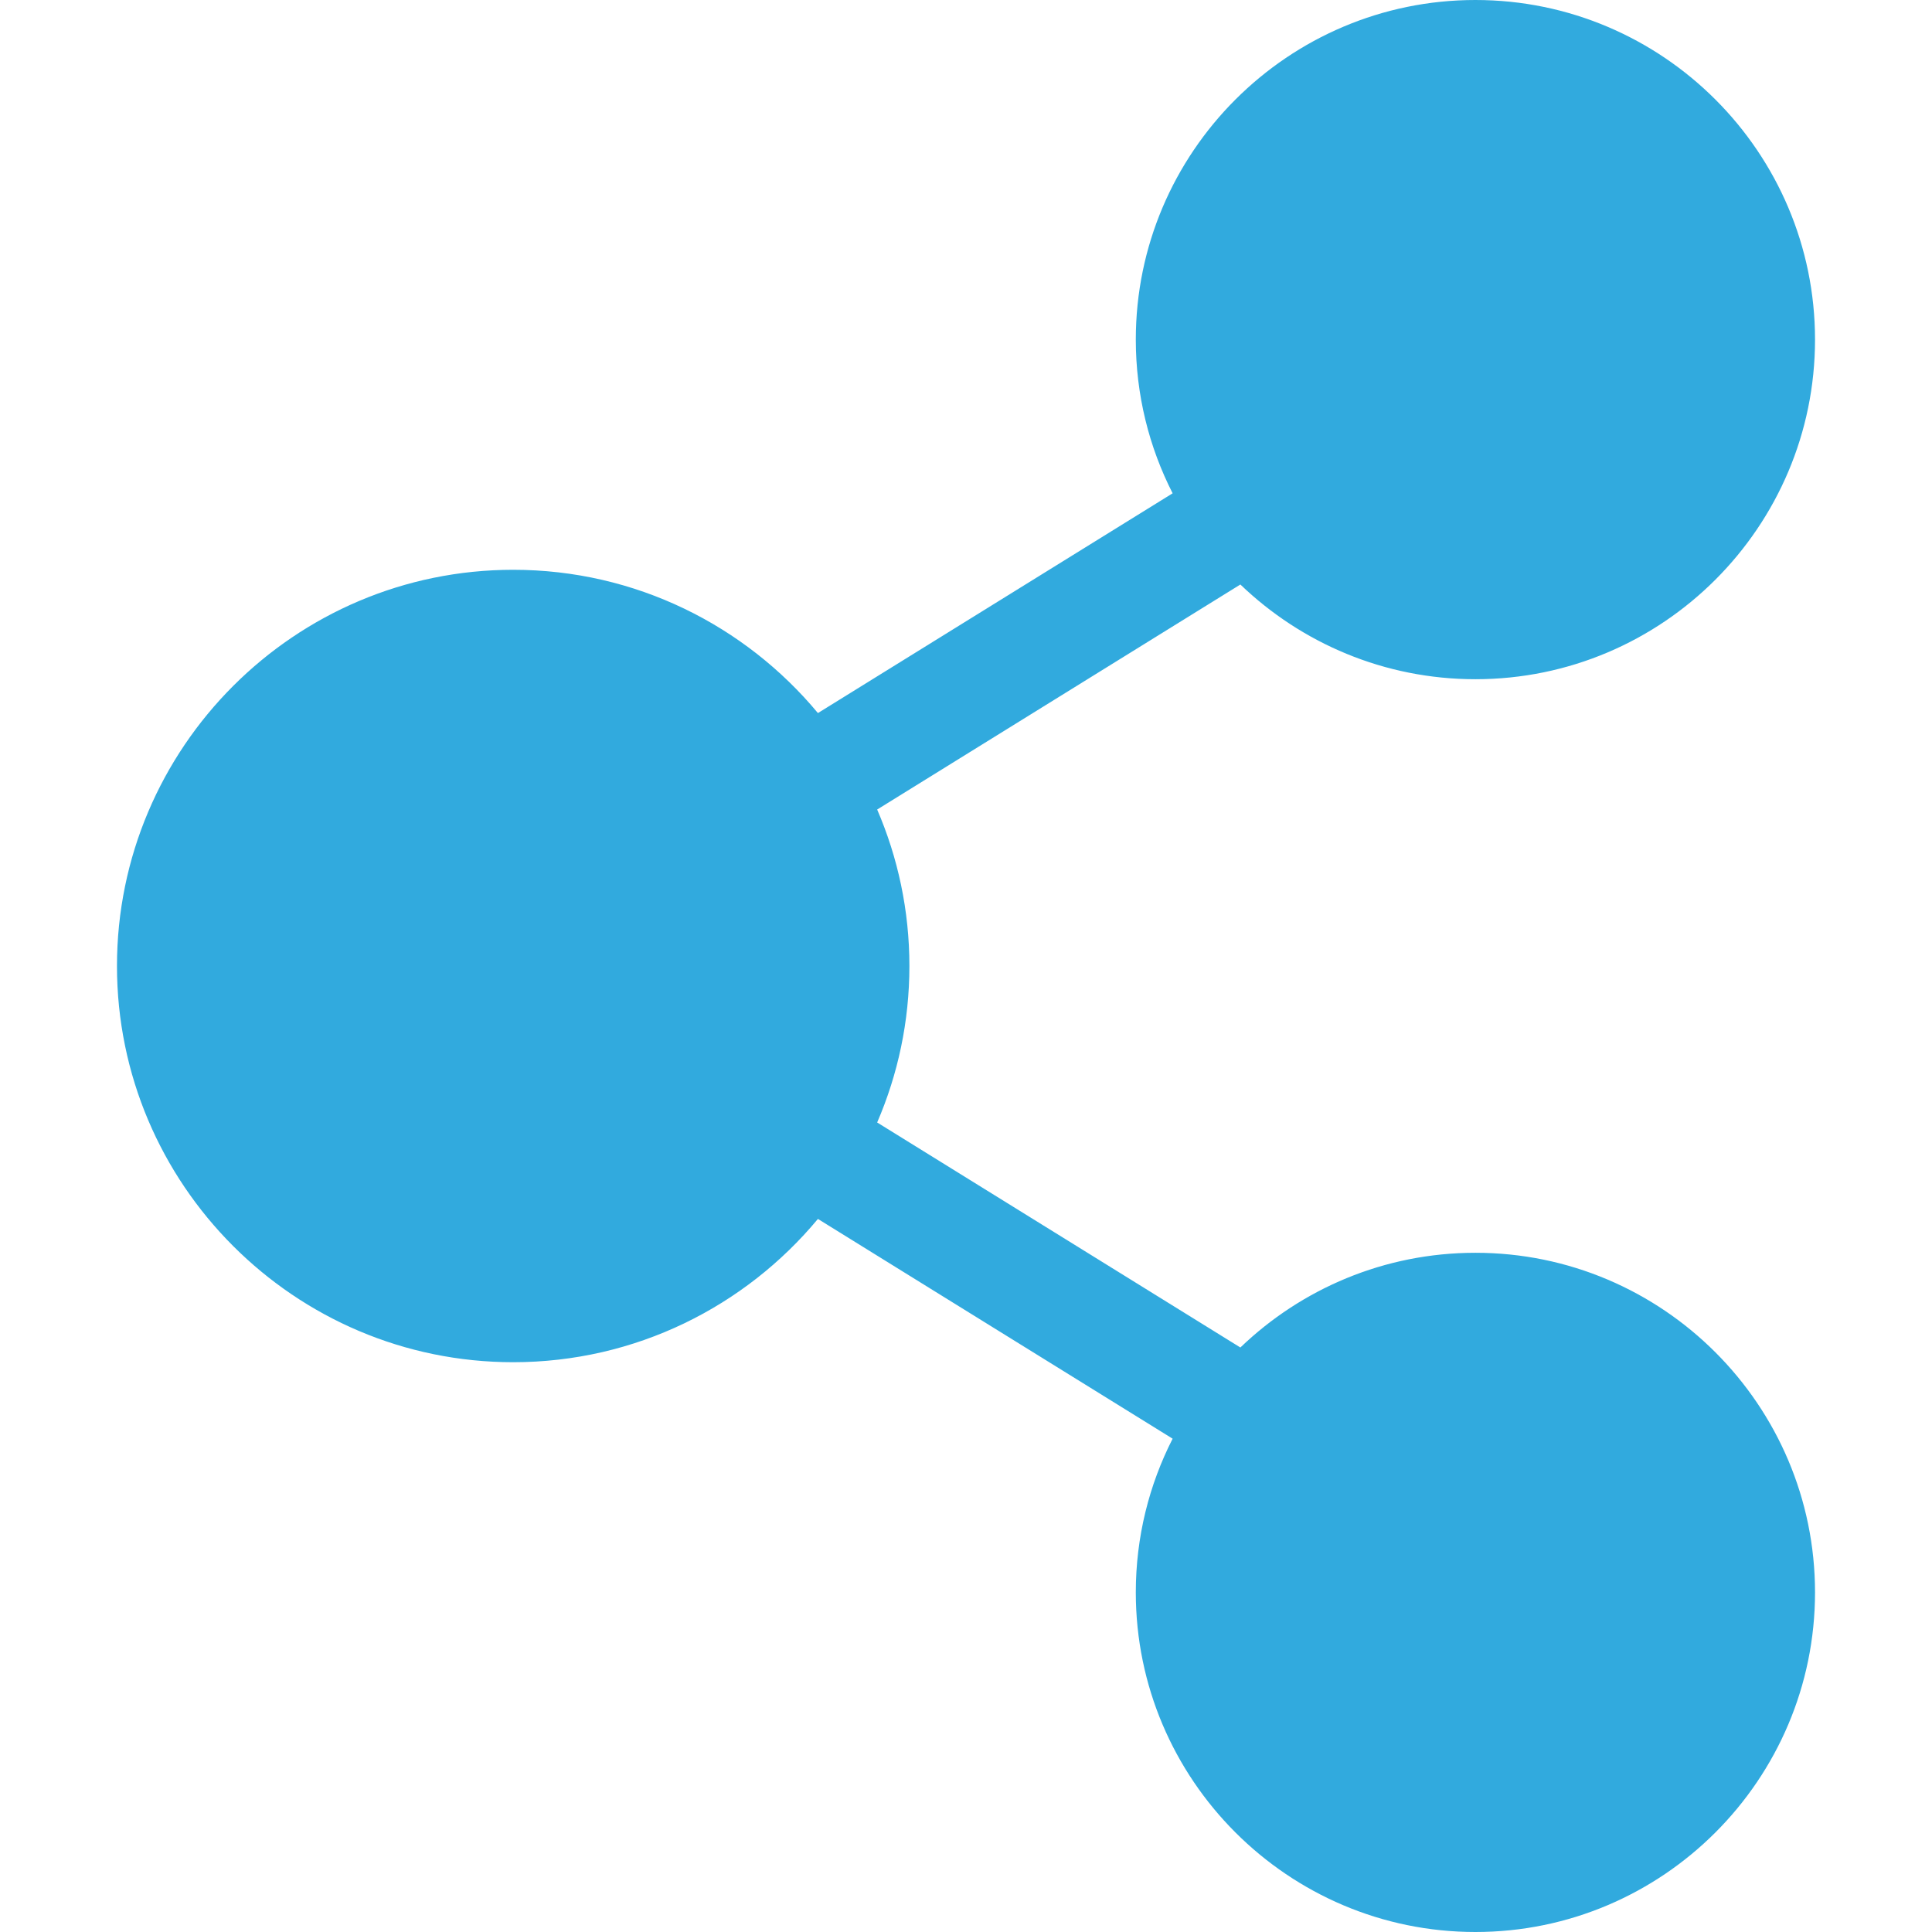<?xml version="1.0" encoding="UTF-8"?> <svg xmlns="http://www.w3.org/2000/svg" width="512" height="512" viewBox="0 0 512 512" fill="none"><path d="M391 332C366.85 332 344.893 341.564 328.712 357.1L232.458 297.467C237.95 284.739 241 270.72 241 256C241 241.28 237.95 227.261 232.457 214.534L328.711 154.901C344.893 170.436 366.85 180 391 180C440.626 180 481 139.626 481 90C481 40.374 440.626 0 391 0C341.374 0 301 40.374 301 90C301 104.651 304.521 118.495 310.758 130.732L216.757 188.97C197.481 165.786 168.436 151 136 151C78.103 151 31 198.103 31 256C31 313.897 78.103 361 136 361C168.436 361 197.481 346.214 216.757 323.03L310.758 381.268C304.521 393.505 301 407.349 301 422C301 471.626 341.374 512 391 512C440.626 512 481 471.626 481 422C481 372.374 440.626 332 391 332Z" fill="#31AADE"></path></svg> 